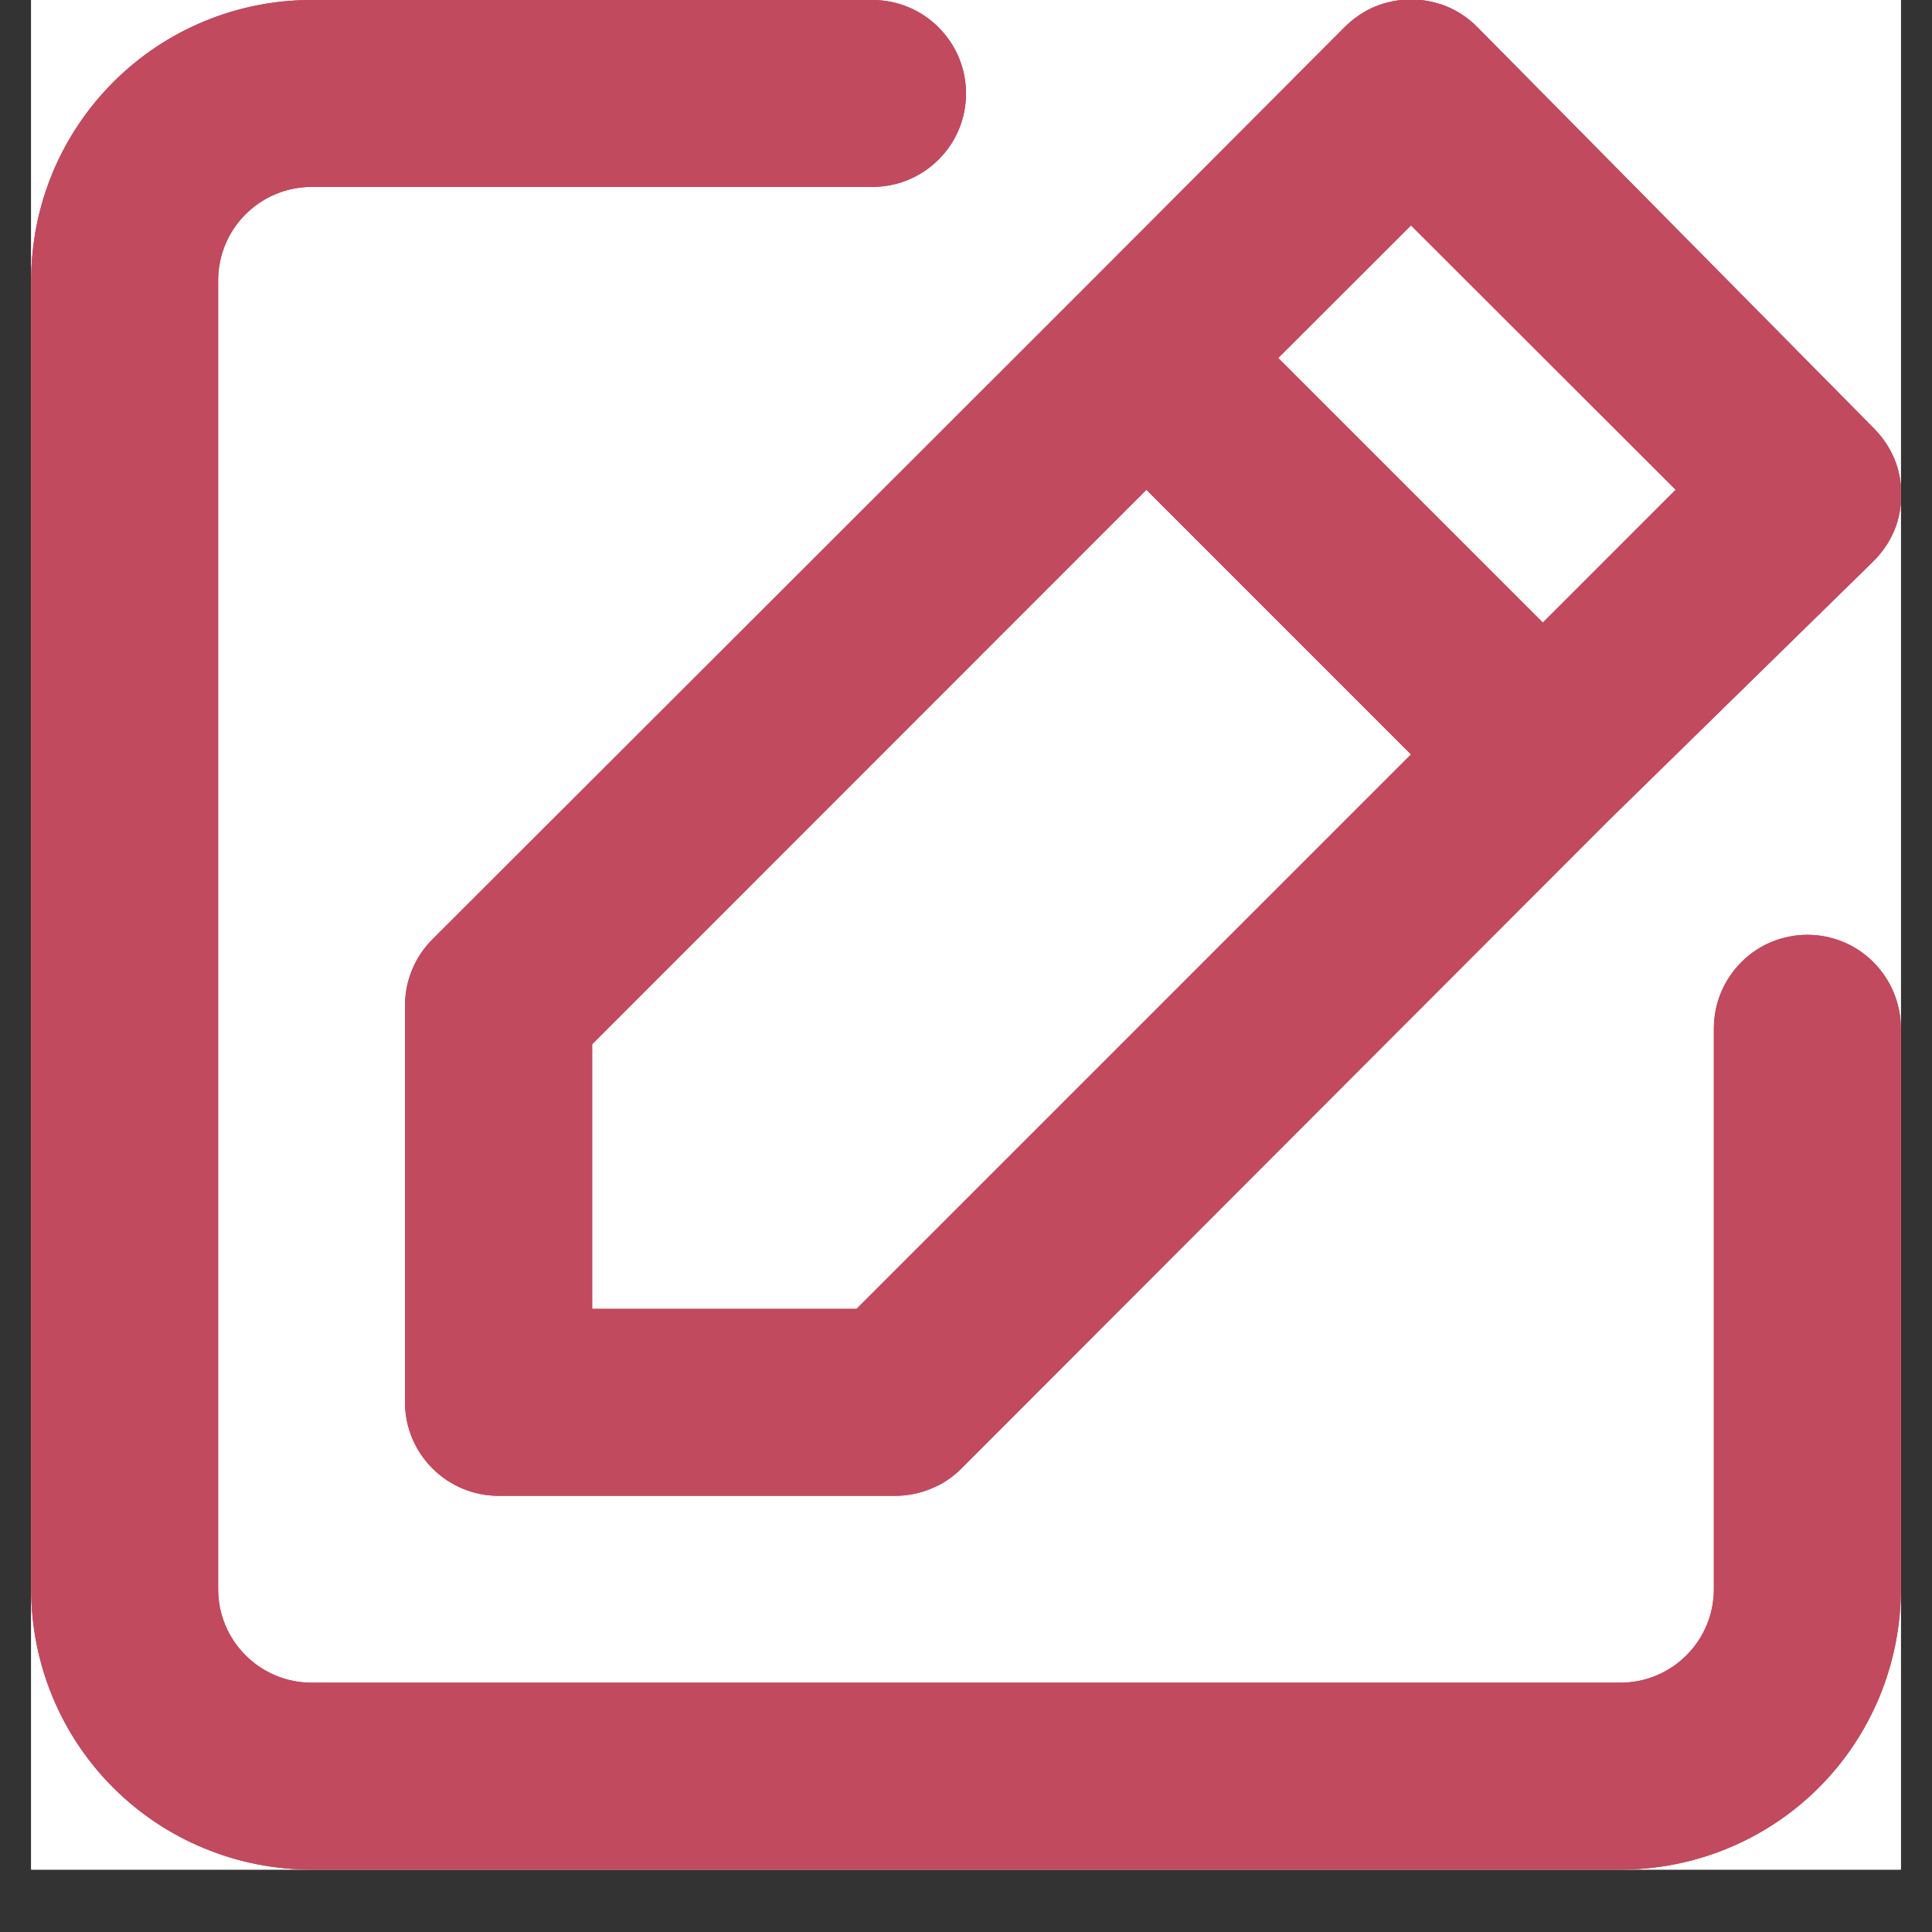 <svg xmlns="http://www.w3.org/2000/svg" xmlns:xlink="http://www.w3.org/1999/xlink" width="40" zoomAndPan="magnify" viewBox="0 0 30 30" height="40" preserveAspectRatio="xMidYMid meet" version="1.0"><rect x="0" y="0" width="30" height="30" fill="#333333" stroke="none"/><defs><clipPath id="0085e946f9"><path d="M 0.484 0 L 29.516 0 L 29.516 29.031 L 0.484 29.031 Z M 0.484 0 " clip-rule="nonzero"/></clipPath></defs><g clip-path="url(#0085e946f9)"><path fill="#ffffff" d="M 0.484 0 L 29.516 0 L 29.516 29.031 L 0.484 29.031 Z M 0.484 0 " fill-opacity="1" fill-rule="nonzero"/><path fill="#ffffff" d="M 0.484 0 L 29.516 0 L 29.516 29.031 L 0.484 29.031 Z M 0.484 0 " fill-opacity="1" fill-rule="nonzero"/><path fill="#b31d36" d="M 28.066 14.516 C 27.68 14.516 27.309 14.668 27.039 14.941 C 26.766 15.215 26.613 15.582 26.613 15.969 L 26.613 24.676 C 26.613 25.062 26.461 25.43 26.188 25.703 C 25.914 25.977 25.547 26.129 25.16 26.129 L 4.84 26.129 C 4.453 26.129 4.086 25.977 3.812 25.703 C 3.539 25.43 3.387 25.062 3.387 24.676 L 3.387 4.355 C 3.387 3.969 3.539 3.602 3.812 3.328 C 4.086 3.055 4.453 2.902 4.84 2.902 L 13.547 2.902 C 13.934 2.902 14.301 2.75 14.574 2.477 C 14.848 2.207 15 1.836 15 1.453 C 15 1.066 14.848 0.699 14.574 0.426 C 14.301 0.152 13.934 0 13.547 0 L 4.84 0 C 3.684 0 2.574 0.457 1.758 1.277 C 0.941 2.094 0.484 3.199 0.484 4.355 L 0.484 24.676 C 0.484 25.832 0.941 26.941 1.758 27.758 C 2.574 28.574 3.684 29.031 4.84 29.031 L 25.16 29.031 C 26.316 29.031 27.426 28.574 28.242 27.758 C 29.059 26.941 29.516 25.832 29.516 24.676 L 29.516 15.969 C 29.516 15.582 29.363 15.215 29.09 14.941 C 28.82 14.668 28.449 14.516 28.066 14.516 Z M 6.289 15.621 L 6.289 21.773 C 6.289 22.16 6.441 22.527 6.715 22.801 C 6.988 23.074 7.355 23.227 7.742 23.227 L 13.898 23.227 C 14.086 23.227 14.277 23.191 14.453 23.117 C 14.633 23.047 14.793 22.938 14.926 22.805 L 24.973 12.746 L 29.094 8.711 C 29.23 8.574 29.34 8.414 29.414 8.238 C 29.488 8.059 29.523 7.871 29.523 7.68 C 29.523 7.488 29.488 7.297 29.414 7.121 C 29.34 6.945 29.23 6.785 29.094 6.648 L 22.941 0.422 C 22.805 0.285 22.645 0.176 22.469 0.102 C 22.293 0.031 22.102 -0.008 21.91 -0.008 C 21.719 -0.008 21.527 0.031 21.352 0.102 C 21.176 0.176 21.016 0.285 20.879 0.422 L 16.785 4.527 L 6.711 14.59 C 6.578 14.723 6.469 14.887 6.398 15.062 C 6.324 15.238 6.289 15.43 6.289 15.621 Z M 21.91 3.5 L 26.02 7.605 L 23.957 9.668 L 19.848 5.559 Z M 9.195 16.215 L 17.801 7.605 L 21.91 11.715 L 13.301 20.324 L 9.195 20.324 Z M 9.195 16.215 " fill-opacity="1" fill-rule="nonzero"/><path fill="#b31d36" d="M 28.066 14.516 C 27.68 14.516 27.309 14.668 27.039 14.941 C 26.766 15.215 26.613 15.582 26.613 15.969 L 26.613 24.676 C 26.613 25.062 26.461 25.43 26.188 25.703 C 25.914 25.977 25.547 26.129 25.16 26.129 L 4.84 26.129 C 4.453 26.129 4.086 25.977 3.812 25.703 C 3.539 25.43 3.387 25.062 3.387 24.676 L 3.387 4.355 C 3.387 3.969 3.539 3.602 3.812 3.328 C 4.086 3.055 4.453 2.902 4.84 2.902 L 13.547 2.902 C 13.934 2.902 14.301 2.75 14.574 2.477 C 14.848 2.207 15 1.836 15 1.453 C 15 1.066 14.848 0.699 14.574 0.426 C 14.301 0.152 13.934 0 13.547 0 L 4.84 0 C 3.684 0 2.574 0.457 1.758 1.277 C 0.941 2.094 0.484 3.199 0.484 4.355 L 0.484 24.676 C 0.484 25.832 0.941 26.941 1.758 27.758 C 2.574 28.574 3.684 29.031 4.84 29.031 L 25.16 29.031 C 26.316 29.031 27.426 28.574 28.242 27.758 C 29.059 26.941 29.516 25.832 29.516 24.676 L 29.516 15.969 C 29.516 15.582 29.363 15.215 29.09 14.941 C 28.82 14.668 28.449 14.516 28.066 14.516 Z M 6.289 15.621 L 6.289 21.773 C 6.289 22.16 6.441 22.527 6.715 22.801 C 6.988 23.074 7.355 23.227 7.742 23.227 L 13.898 23.227 C 14.086 23.227 14.277 23.191 14.453 23.117 C 14.633 23.047 14.793 22.938 14.926 22.805 L 24.973 12.746 L 29.094 8.711 C 29.23 8.574 29.34 8.414 29.414 8.238 C 29.488 8.059 29.523 7.871 29.523 7.68 C 29.523 7.488 29.488 7.297 29.414 7.121 C 29.34 6.945 29.23 6.785 29.094 6.648 L 22.941 0.422 C 22.805 0.285 22.645 0.176 22.469 0.102 C 22.293 0.031 22.102 -0.008 21.91 -0.008 C 21.719 -0.008 21.527 0.031 21.352 0.102 C 21.176 0.176 21.016 0.285 20.879 0.422 L 16.785 4.527 L 6.711 14.59 C 6.578 14.723 6.469 14.887 6.398 15.062 C 6.324 15.238 6.289 15.43 6.289 15.621 Z M 21.91 3.5 L 26.02 7.605 L 23.957 9.668 L 19.848 5.559 Z M 9.195 16.215 L 17.801 7.605 L 21.91 11.715 L 13.301 20.324 L 9.195 20.324 Z M 9.195 16.215 " fill-opacity="0.8" fill-rule="nonzero"/><path fill="#ffffff" d="M 28.066 14.516 C 27.68 14.516 27.309 14.668 27.039 14.941 C 26.766 15.215 26.613 15.582 26.613 15.969 L 26.613 24.676 C 26.613 25.062 26.461 25.43 26.188 25.703 C 25.914 25.977 25.547 26.129 25.16 26.129 L 4.84 26.129 C 4.453 26.129 4.086 25.977 3.812 25.703 C 3.539 25.43 3.387 25.062 3.387 24.676 L 3.387 4.355 C 3.387 3.969 3.539 3.602 3.812 3.328 C 4.086 3.055 4.453 2.902 4.84 2.902 L 13.547 2.902 C 13.934 2.902 14.301 2.75 14.574 2.477 C 14.848 2.207 15 1.836 15 1.453 C 15 1.066 14.848 0.699 14.574 0.426 C 14.301 0.152 13.934 0 13.547 0 L 4.84 0 C 3.684 0 2.574 0.457 1.758 1.277 C 0.941 2.094 0.484 3.199 0.484 4.355 L 0.484 24.676 C 0.484 25.832 0.941 26.941 1.758 27.758 C 2.574 28.574 3.684 29.031 4.84 29.031 L 25.16 29.031 C 26.316 29.031 27.426 28.574 28.242 27.758 C 29.059 26.941 29.516 25.832 29.516 24.676 L 29.516 15.969 C 29.516 15.582 29.363 15.215 29.09 14.941 C 28.82 14.668 28.449 14.516 28.066 14.516 Z M 6.289 15.621 L 6.289 21.773 C 6.289 22.16 6.441 22.527 6.715 22.801 C 6.988 23.074 7.355 23.227 7.742 23.227 L 13.898 23.227 C 14.086 23.227 14.277 23.191 14.453 23.117 C 14.633 23.047 14.793 22.938 14.926 22.805 L 24.973 12.746 L 29.094 8.711 C 29.23 8.574 29.34 8.414 29.414 8.238 C 29.488 8.059 29.523 7.871 29.523 7.68 C 29.523 7.488 29.488 7.297 29.414 7.121 C 29.34 6.945 29.23 6.785 29.094 6.648 L 22.941 0.422 C 22.805 0.285 22.645 0.176 22.469 0.102 C 22.293 0.031 22.102 -0.008 21.91 -0.008 C 21.719 -0.008 21.527 0.031 21.352 0.102 C 21.176 0.176 21.016 0.285 20.879 0.422 L 16.785 4.527 L 6.711 14.59 C 6.578 14.723 6.469 14.887 6.398 15.062 C 6.324 15.238 6.289 15.43 6.289 15.621 Z M 21.91 3.5 L 26.02 7.605 L 23.957 9.668 L 19.848 5.559 Z M 9.195 16.215 L 17.801 7.605 L 21.91 11.715 L 13.301 20.324 L 9.195 20.324 Z M 9.195 16.215 " fill-opacity="0.2" fill-rule="nonzero"/></g></svg>